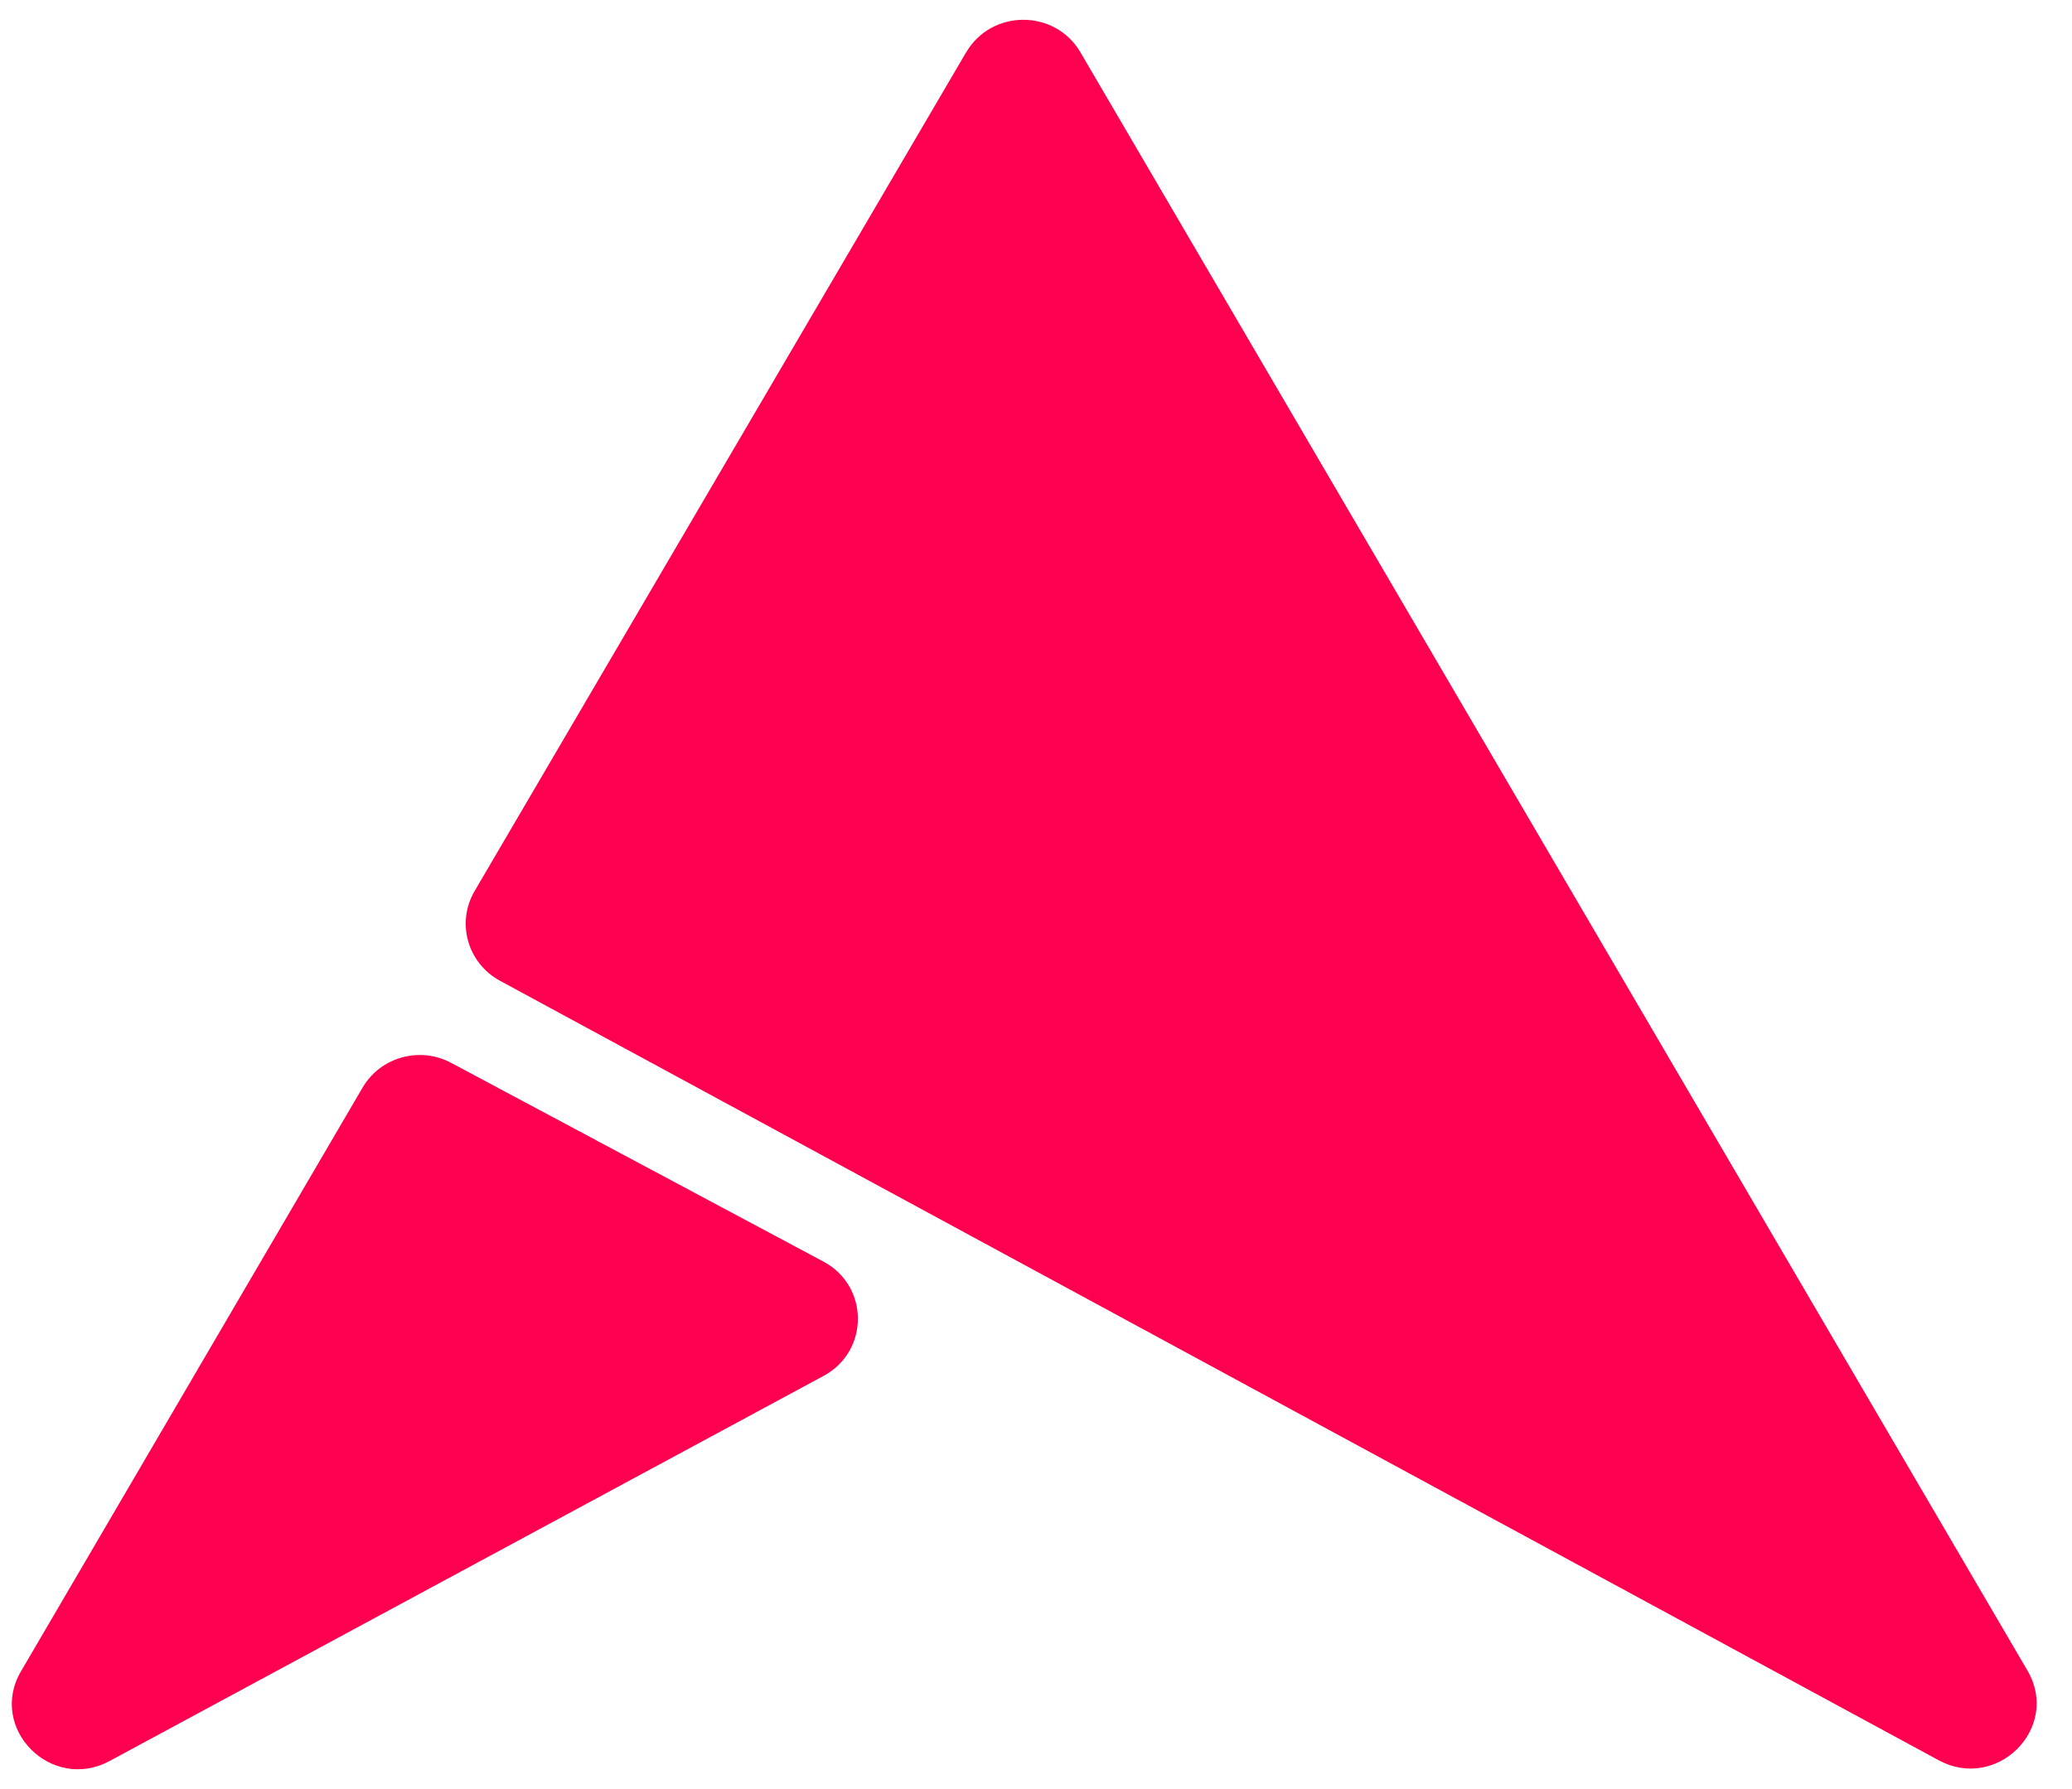 <svg width="44" height="38" viewBox="0 0 44 38" fill="none" xmlns="http://www.w3.org/2000/svg">
<path d="M20.517 1.11L10.078 18.927C9.685 19.599 9.928 20.457 10.617 20.831L41.167 37.387C42.409 38.059 43.764 36.695 43.054 35.483L22.944 1.112C22.405 0.19 21.057 0.19 20.517 1.112V1.11Z" fill="#FF0051"/>
<path d="M17.484 26.795L9.58 22.575C8.912 22.219 8.079 22.452 7.7 23.1L0.446 35.498C-0.262 36.709 1.089 38.073 2.331 37.402L17.489 29.224C18.463 28.699 18.46 27.316 17.484 26.795Z" fill="#FF0051"/>
</svg>
